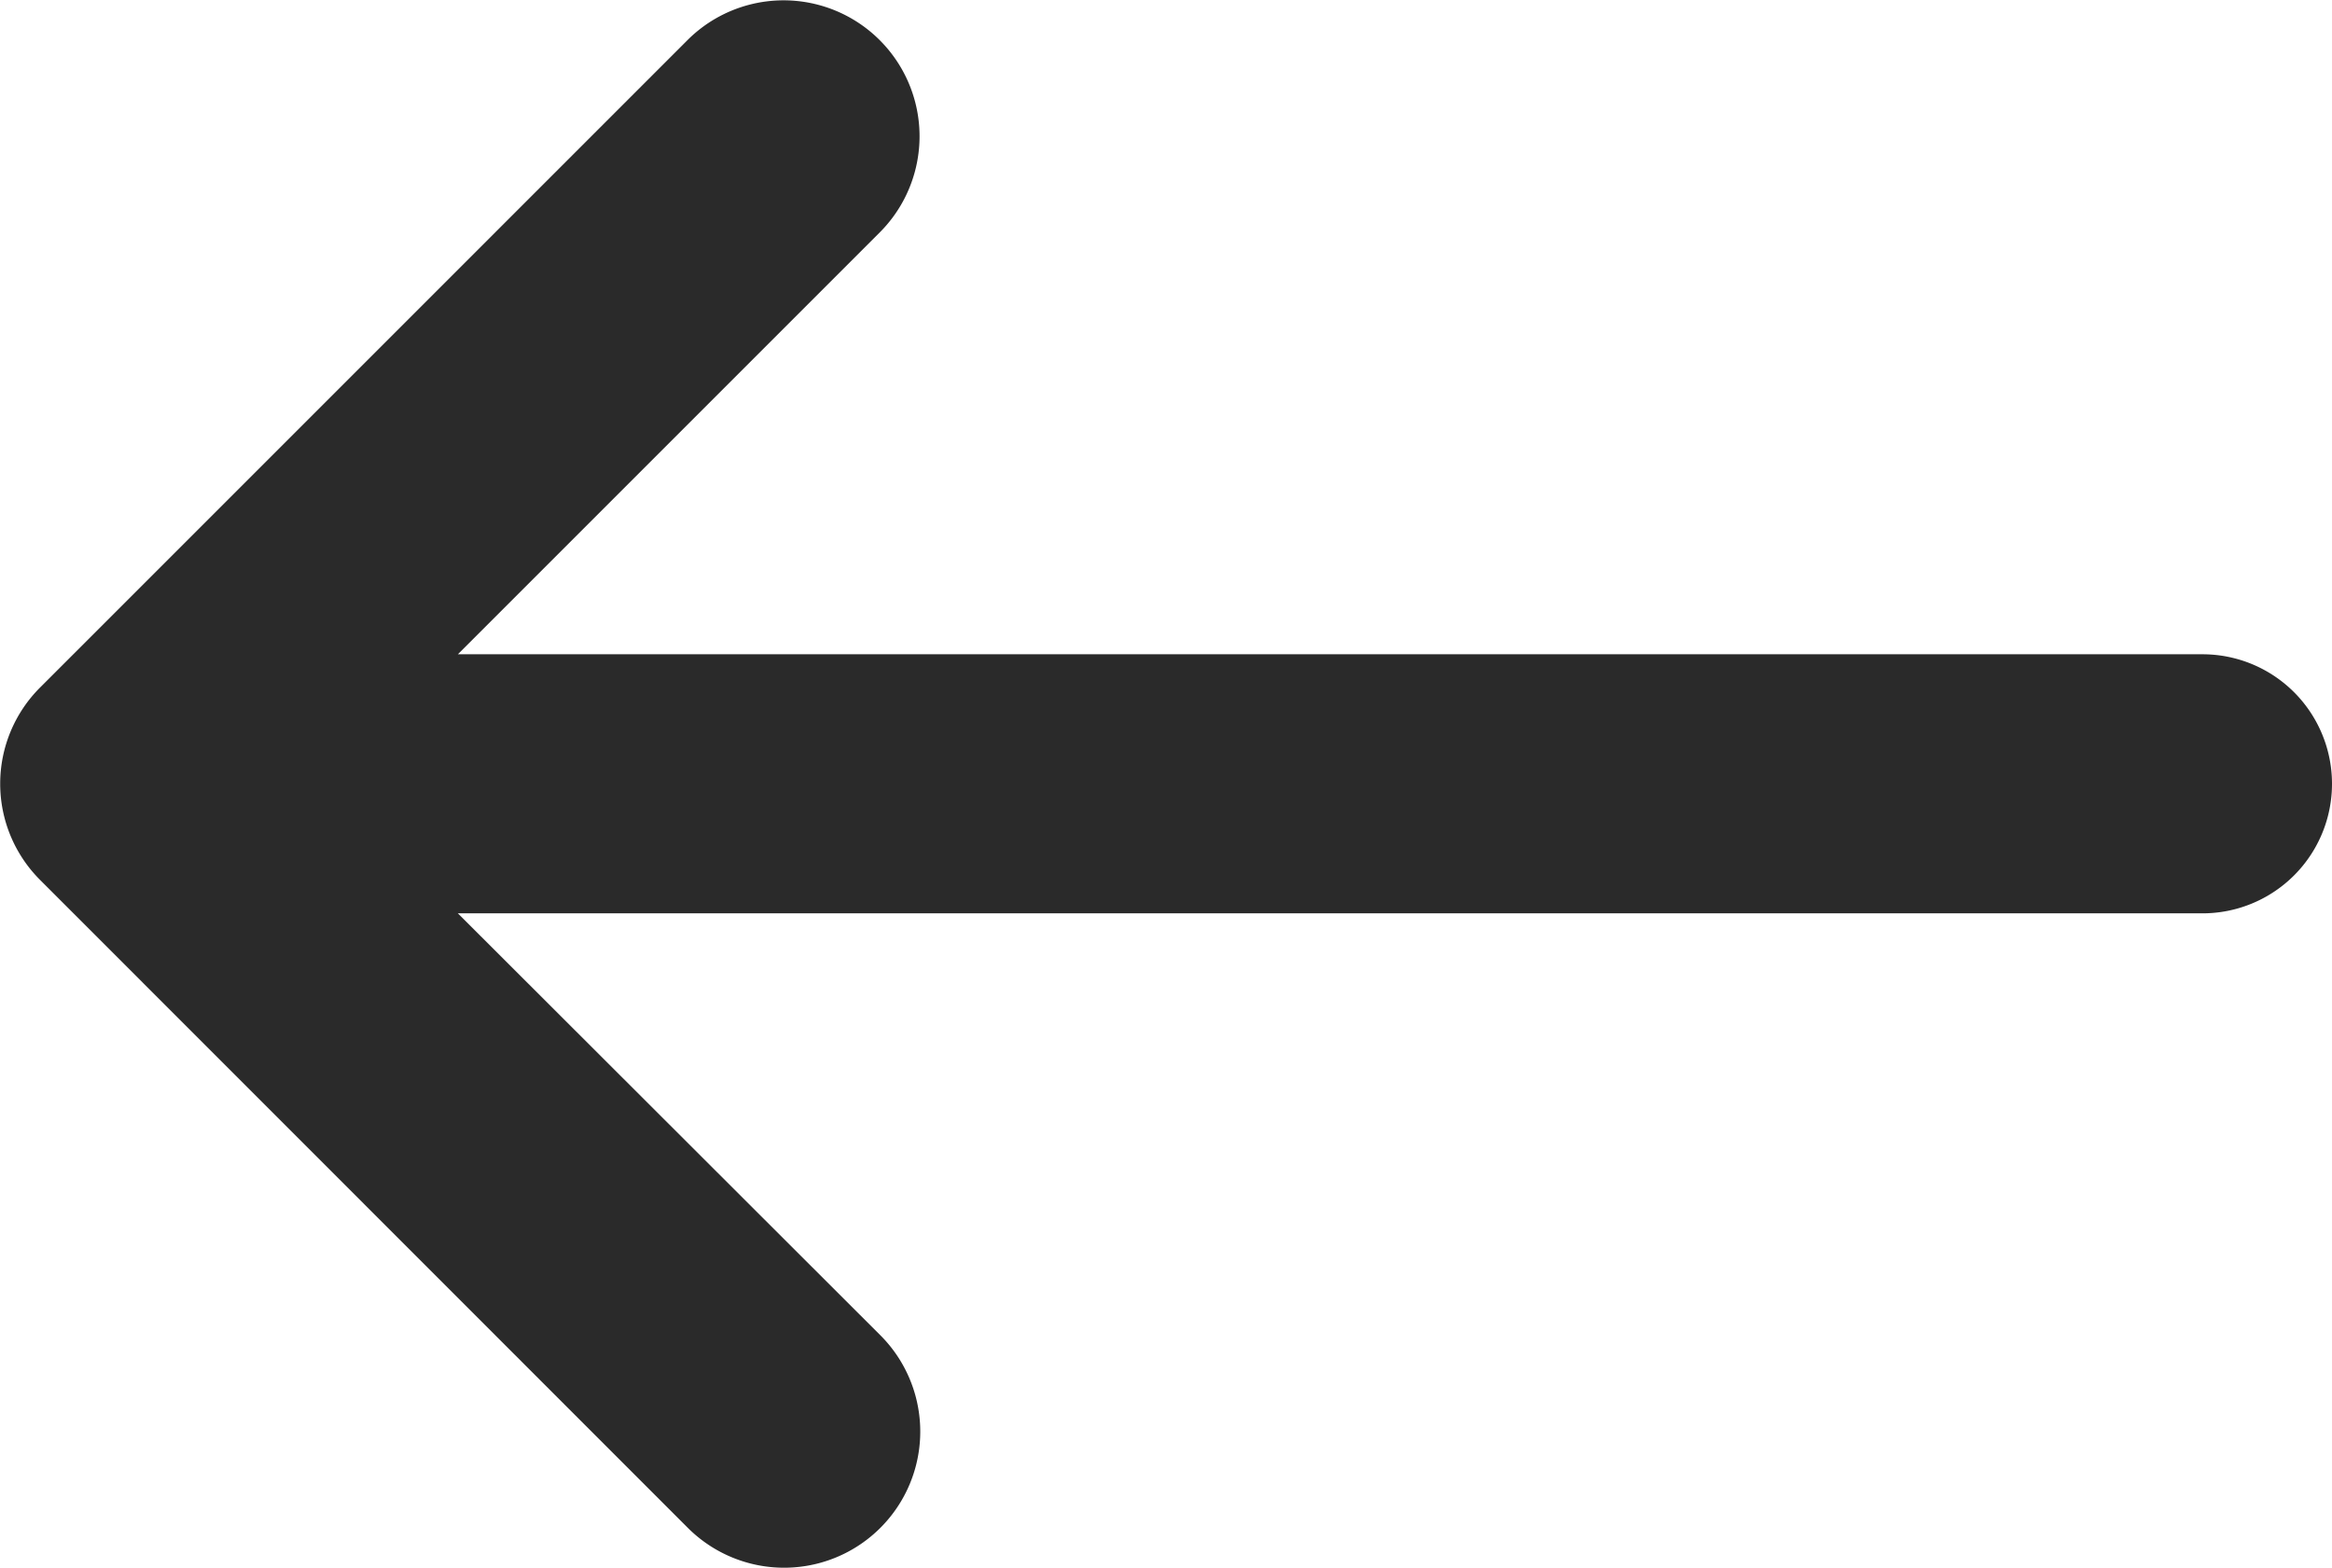 <svg xmlns="http://www.w3.org/2000/svg" width="12.692" height="8.532" viewBox="0 0 12.692 8.532">
  <g id="Page-1" transform="translate(12.692) rotate(90)">
    <g id="Group" transform="translate(0 0)">
      <path id="Path" d="M4.971,10.2V.705a.705.705,0,0,0-1.41,0V10.2l-2.3-2.3A.74.74,0,0,0,.217,8.949l3.525,3.525a.74.74,0,0,0,1.047,0L8.315,8.949A.74.74,0,0,0,7.268,7.9Z" fill="#2a2a2a"/>
    </g>
  </g>
</svg>
